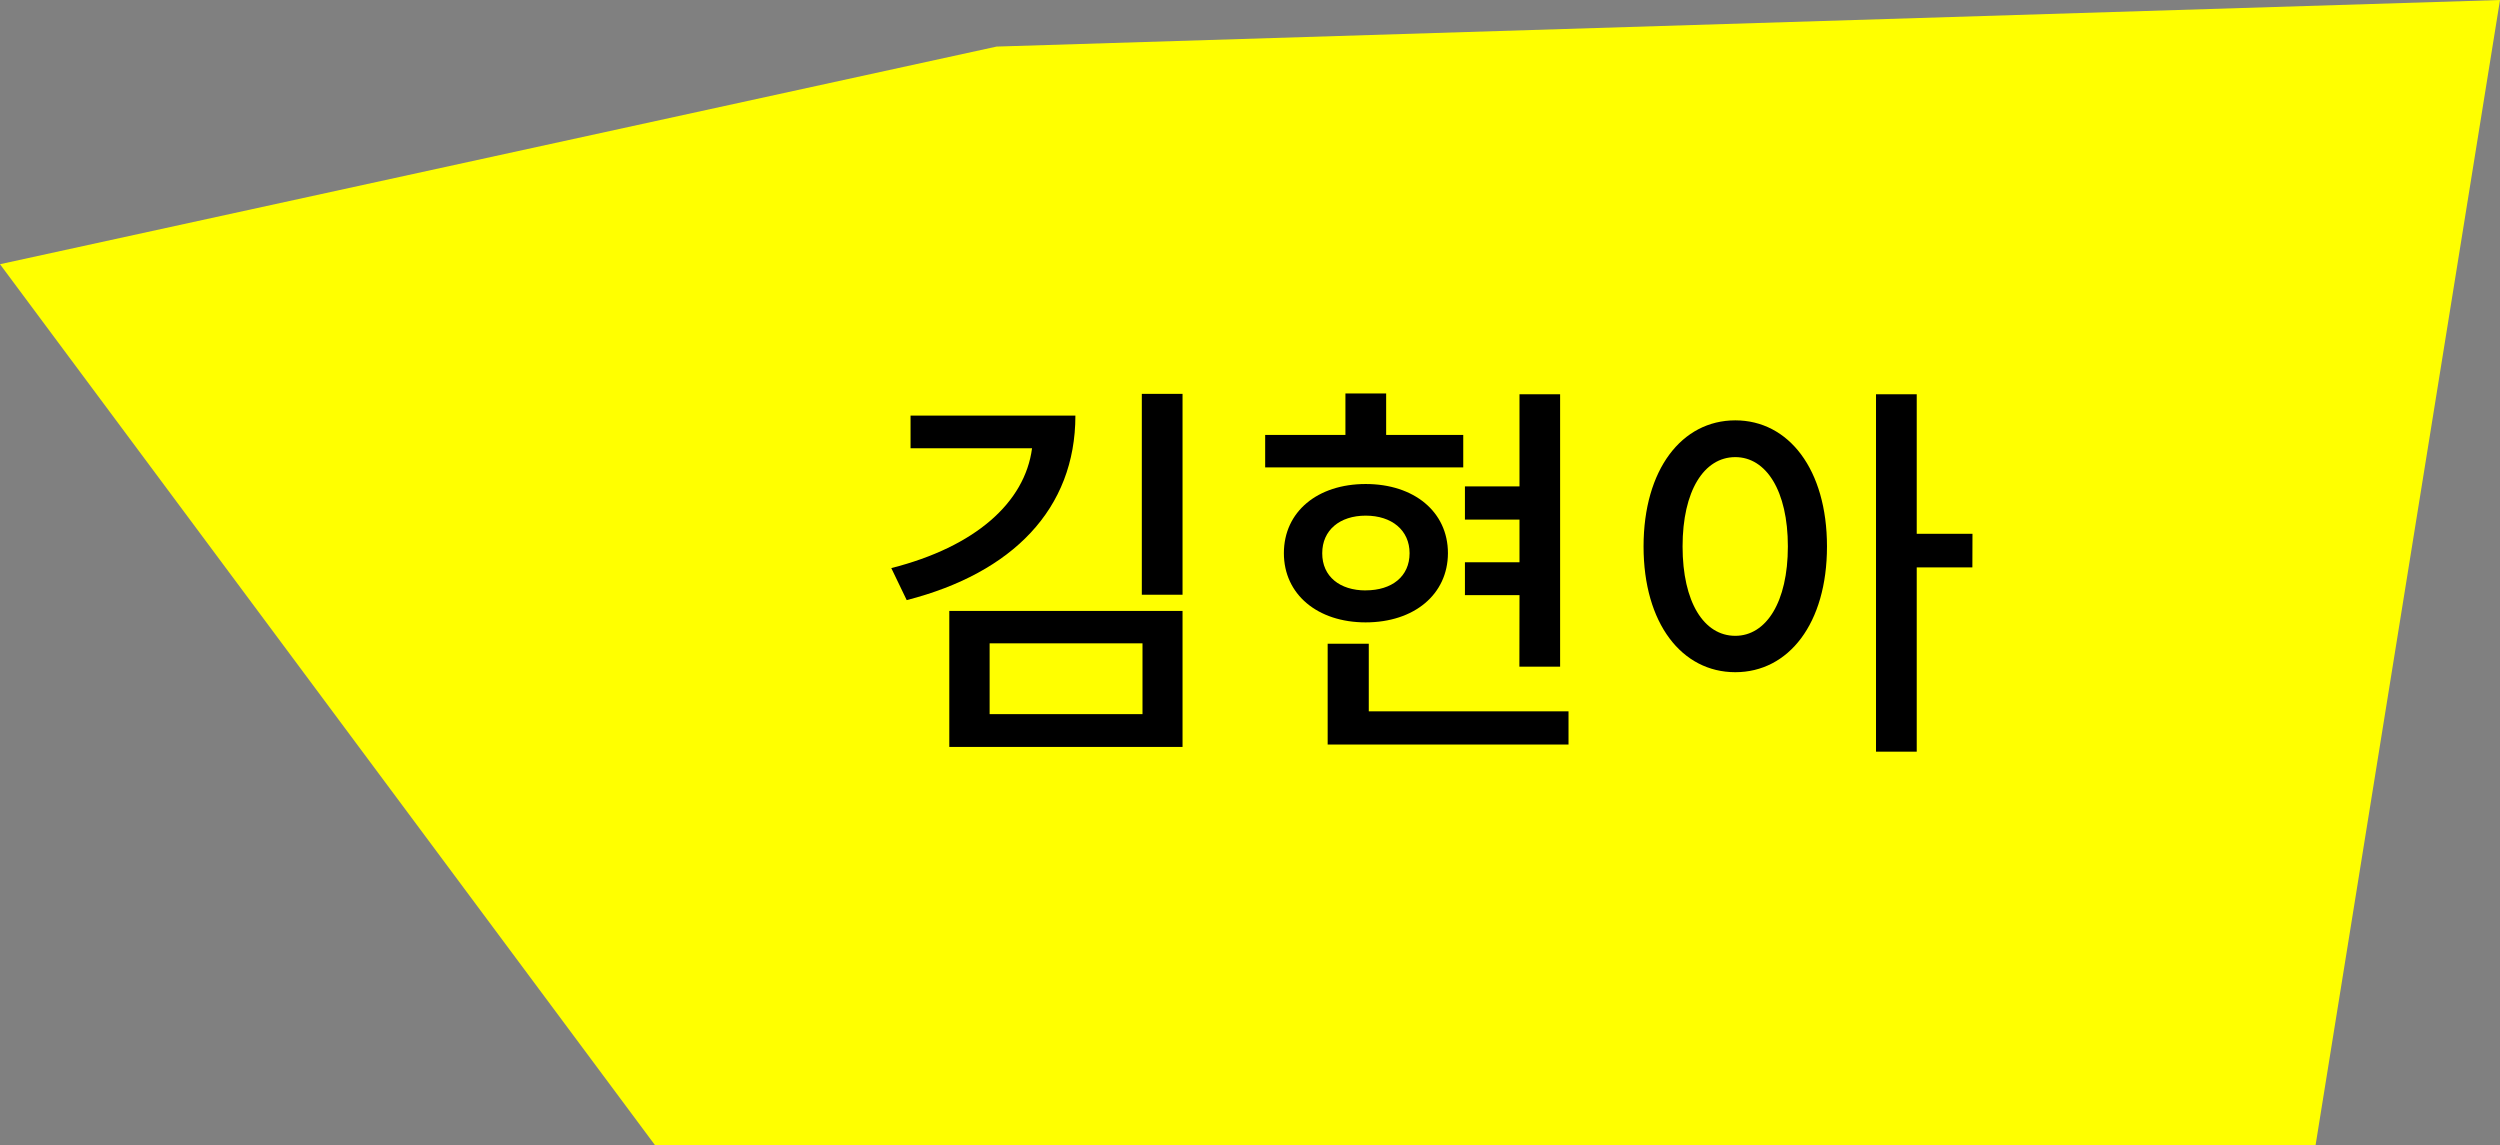 <svg id="Layer_5" data-name="Layer 5" xmlns="http://www.w3.org/2000/svg" viewBox="0 0 948.49 434.46"><rect x="0" y="0" width="948.49" height="434.46" fill="#808080" stroke="none"/><defs><style>.cls-1{fill:#ff0;}</style></defs><polygon class="cls-1" points="0 100.24 378.11 17.67 948.49 0 878.52 434.46 248.5 434.46 0 100.24"/><path d="M408,157.68c0,35.4-23.84,59.7-64,70l-5.85-12.15c31.95-8.1,50.7-24.9,53.4-45.45H345.46V157.68Zm-47.84,74.1h88.49v51.6H360.16Zm15.3,39.15h58V244.08h-58Zm73.19-121.5v76.2H433.2v-76.2Z"/><path d="M555.15,177.33H480V165h30.45V149.28H525.9V165h29.25Zm-37,58.8c-18.3,0-31.05-10.65-31.05-26.25,0-15.75,12.75-26.25,31.05-26.25s31.19,10.5,31.19,26.25C549.3,225.48,536.56,236.13,518.11,236.13Zm0-12.15c9.9,0,16.64-5.25,16.64-14.1,0-8.7-6.74-14.25-16.64-14.25s-16.5,5.55-16.5,14.25C501.61,218.73,508.36,224,518.11,224Zm76.94,45.9v12.6H503.71V244.23h15.6v25.65Zm-18.6-44.1h-20.7V213.33h20.7v-16.2h-20.7v-12.6h20.7V149.58H591.9V252.93H576.45Z"/><path d="M693.15,207.33c0,29.25-14.55,47.7-34.79,47.7s-34.8-18.45-34.8-47.7,14.55-47.85,34.8-47.85S693.15,178.08,693.15,207.33Zm-14.84,0c0-21.15-8.25-33.9-19.95-33.9-11.85,0-20,12.75-20,33.9s8.1,33.9,20,33.9C670.06,241.23,678.31,228.48,678.31,207.33Zm70,7.95H727.2v69.9H711.75V149.58H727.2v52.95h21.15Z"/></svg>
